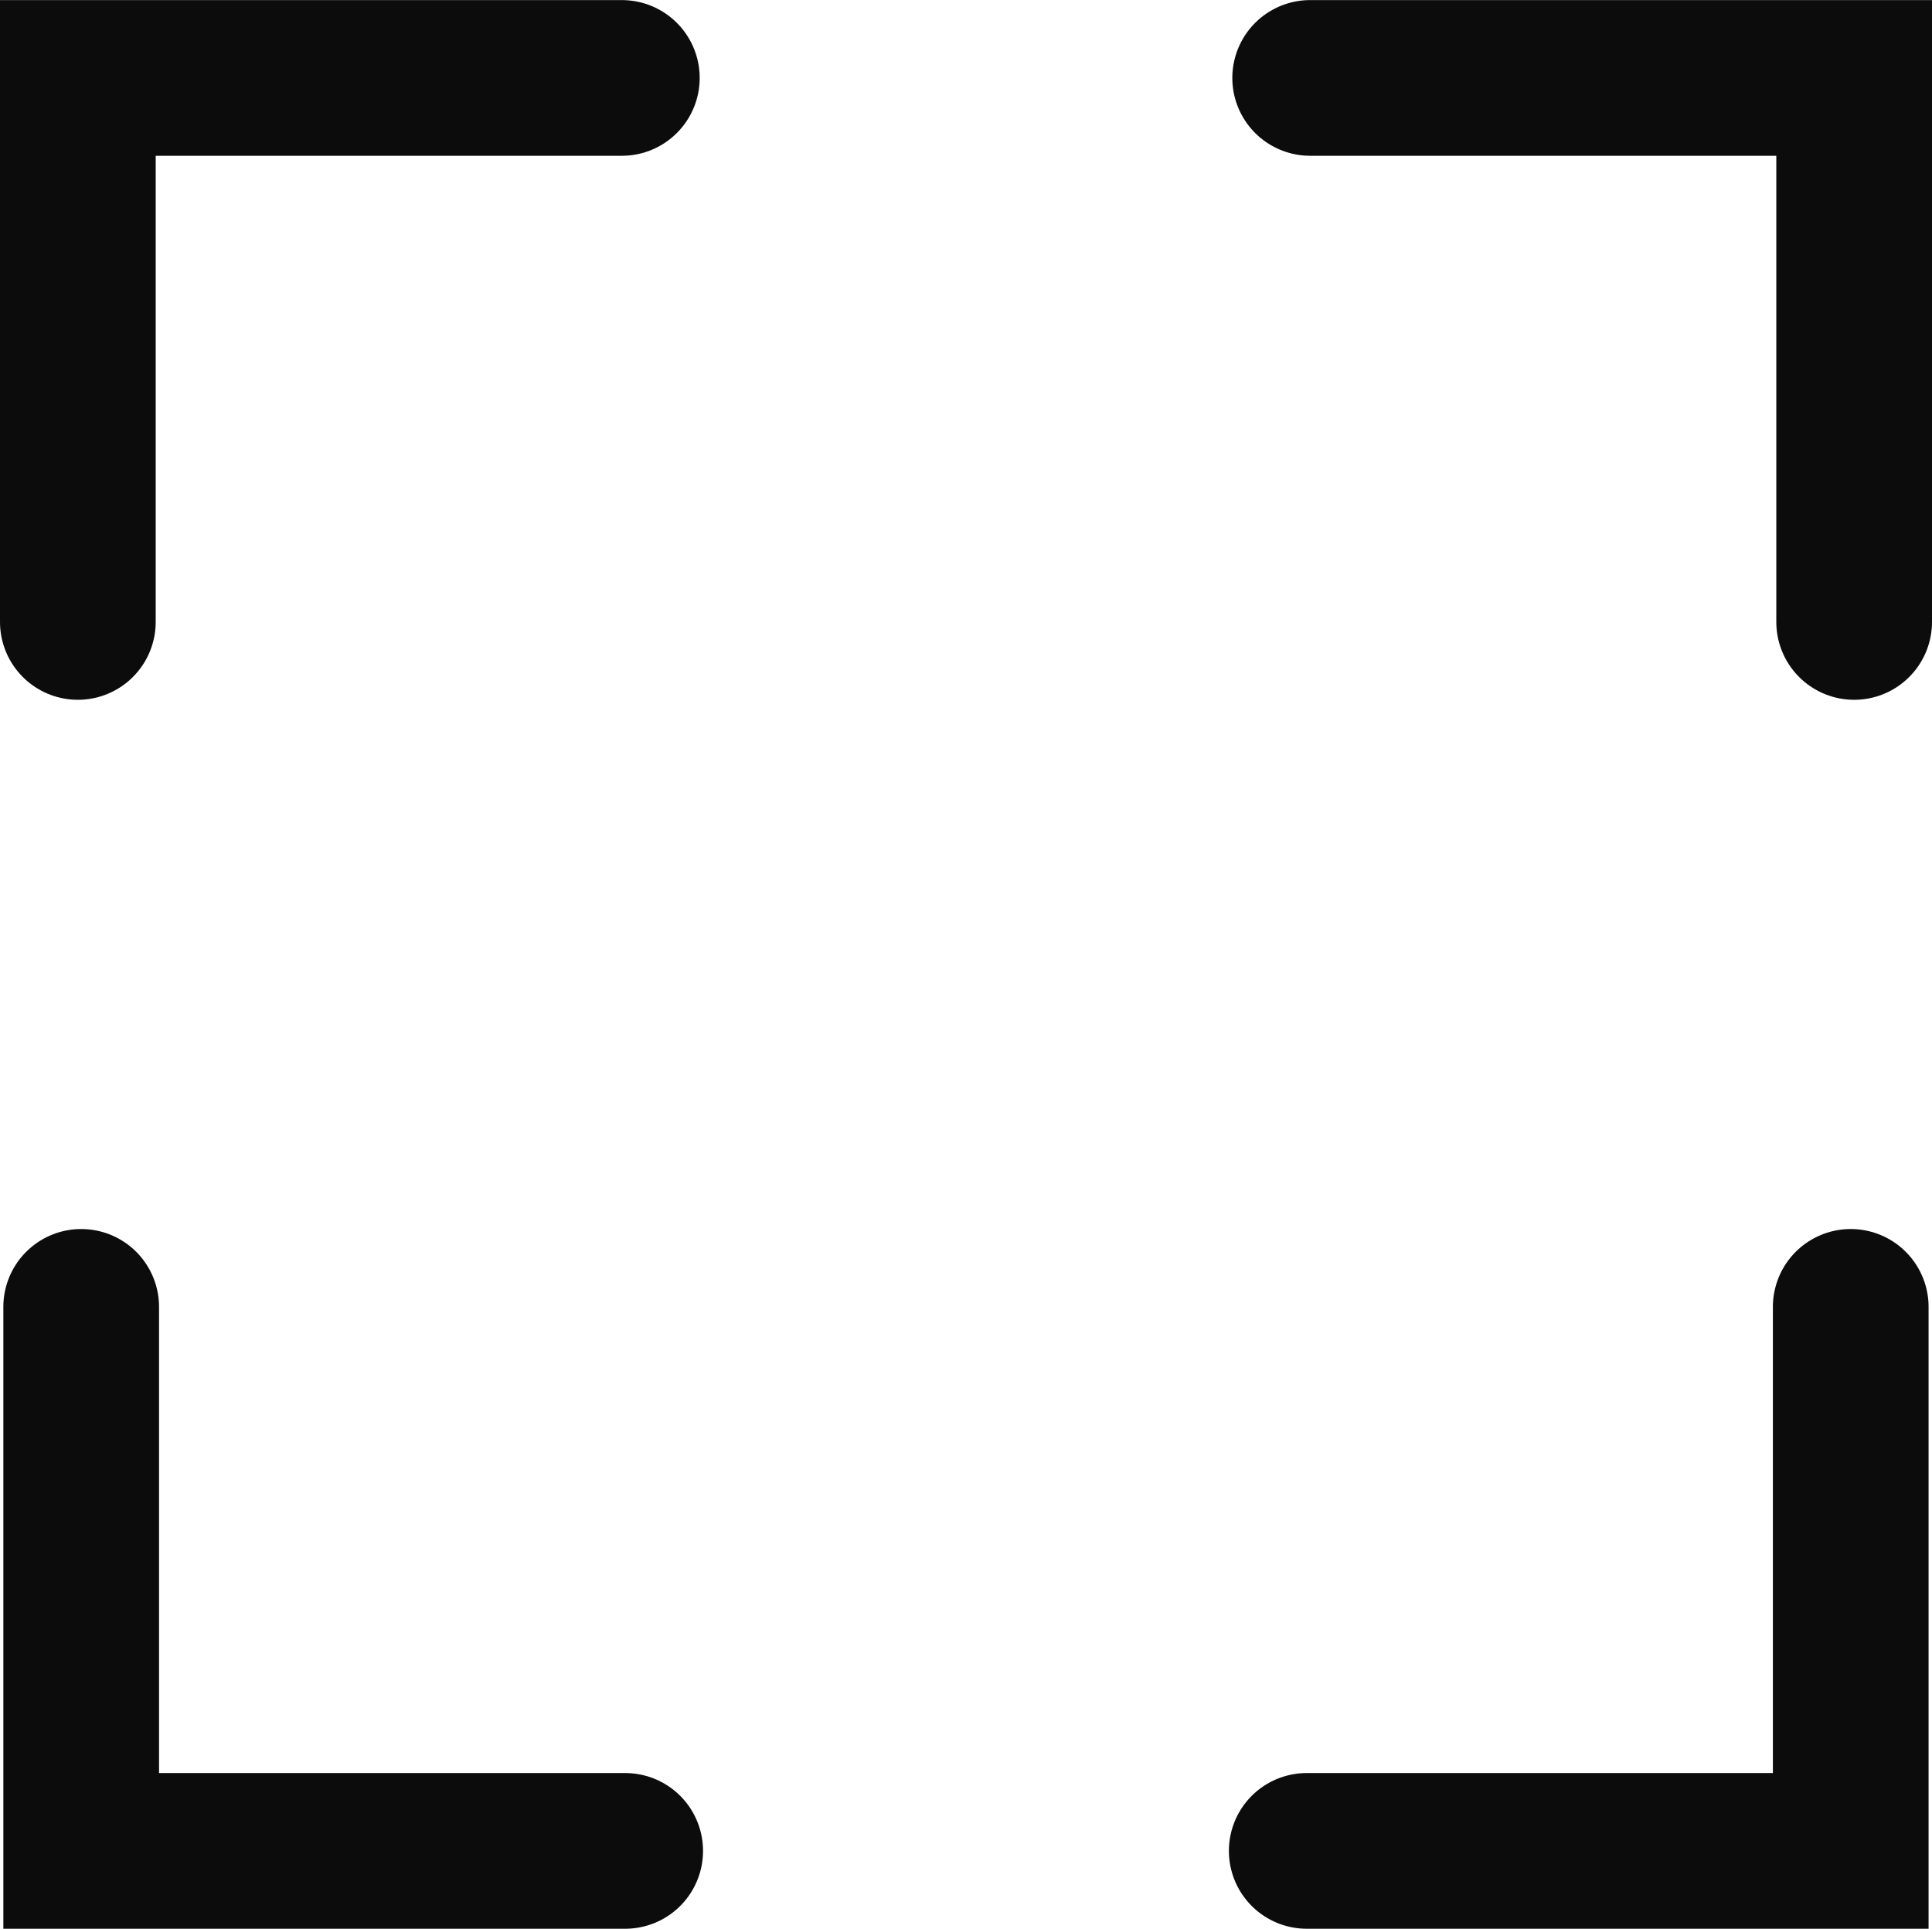 <svg xmlns="http://www.w3.org/2000/svg" width="24.818" height="24.775" viewBox="0 0 24.818 24.775">
  <g id="Gruppe_216" data-name="Gruppe 216" transform="translate(-376 -904.168)">
    <path id="Pfad_22_2_" d="M1,5.4v6.988H7.988" transform="translate(376.043 915.555)" fill="none" stroke="#0c0c0c" stroke-linecap="round" stroke-width="2"/>
    <path id="Pfad_22_2_2" data-name="Pfad_22_2_" d="M0,0V6.988H6.988" transform="translate(392.786 927.943) rotate(-90)" fill="none" stroke="#0c0c0c" stroke-linecap="round" stroke-width="2"/>
    <path id="Pfad_22_2_3" data-name="Pfad_22_2_" d="M0,0V6.988H6.988" transform="translate(399.818 912.157) rotate(180)" fill="none" stroke="#0c0c0c" stroke-linecap="round" stroke-width="2"/>
    <path id="Pfad_22_2_4" data-name="Pfad_22_2_" d="M0,0V6.988H6.988" transform="translate(383.988 905.169) rotate(90)" fill="none" stroke="#0c0c0c" stroke-linecap="round" stroke-width="2"/>
  </g>
</svg>
